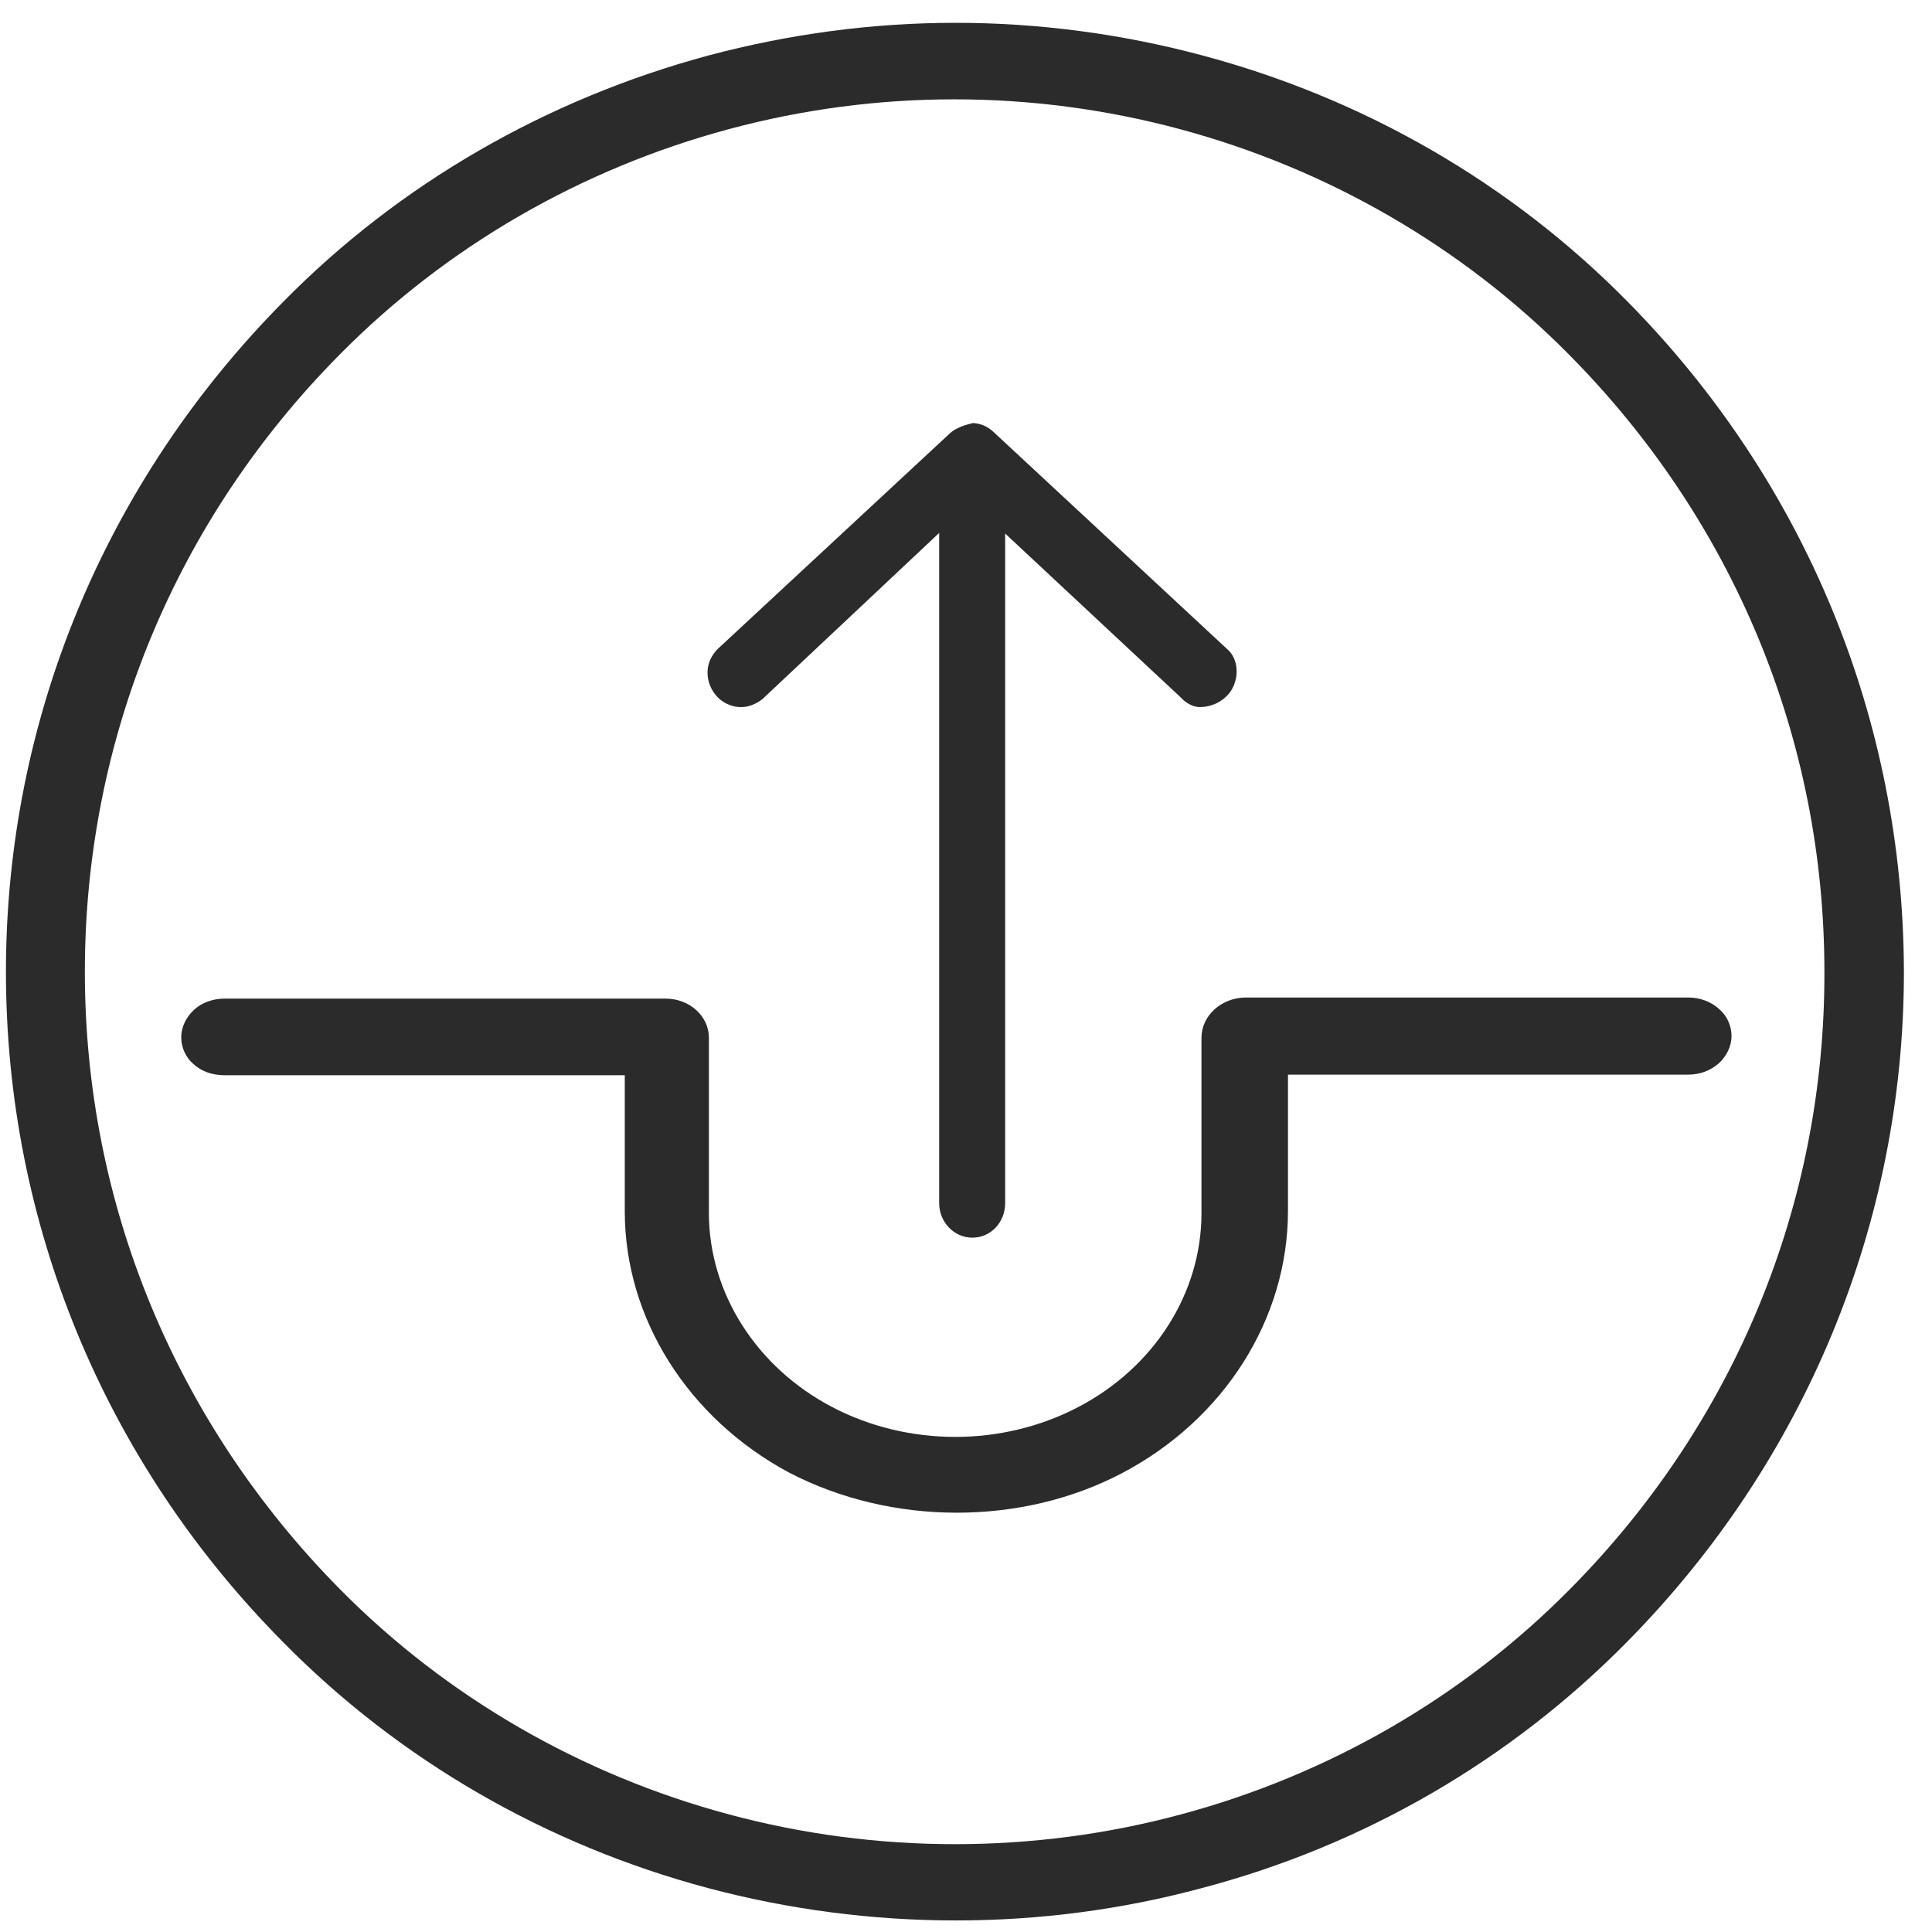 <svg width="26" height="26" viewBox="0 0 26 26" fill="none" xmlns="http://www.w3.org/2000/svg">
<path d="M3.021 13.439C2.864 13.439 2.714 13.494 2.612 13.589C2.502 13.691 2.439 13.825 2.439 13.958C2.439 14.1 2.502 14.234 2.604 14.32C2.714 14.422 2.864 14.47 3.021 14.47H8.408V16.302C8.408 17.741 9.257 19.086 10.618 19.817C12.009 20.54 13.755 20.532 15.1 19.825C16.476 19.101 17.333 17.749 17.333 16.294V14.462H22.72C22.877 14.462 23.019 14.407 23.129 14.312C23.239 14.21 23.302 14.076 23.302 13.943C23.302 13.801 23.239 13.667 23.137 13.581C23.027 13.479 22.877 13.424 22.72 13.424H16.752C16.437 13.431 16.169 13.667 16.169 13.966V16.325C16.169 17.403 15.533 18.401 14.51 18.936C13.488 19.471 12.222 19.471 11.2 18.936C10.177 18.401 9.54 17.395 9.54 16.325V13.966C9.54 13.675 9.281 13.439 8.958 13.439H3.021Z" fill="#2B2B2B"/>
<path d="M21.902 4.058C20.337 2.469 18.364 1.329 16.185 0.747C15.1 0.456 13.976 0.307 12.859 0.307C11.742 0.307 10.626 0.456 9.532 0.747C7.346 1.337 5.372 2.477 3.815 4.058C1.409 6.488 0.08 9.696 0.08 13.078C0.08 16.459 1.401 19.668 3.808 22.097C5.372 23.686 7.346 24.826 9.525 25.408C11.711 25.99 14.023 25.99 16.177 25.408C18.356 24.834 20.33 23.686 21.895 22.097C24.293 19.668 25.622 16.459 25.622 13.078C25.614 9.688 24.301 6.488 21.902 4.058ZM21.124 21.39C19.693 22.837 17.884 23.883 15.894 24.417C14.903 24.685 13.873 24.818 12.851 24.818C11.829 24.818 10.806 24.685 9.808 24.417C7.818 23.883 6.009 22.837 4.578 21.39C2.361 19.148 1.142 16.2 1.142 13.078C1.142 9.948 2.361 6.999 4.578 4.765C6.009 3.319 7.818 2.273 9.808 1.738C11.797 1.203 13.889 1.203 15.879 1.738C17.868 2.273 19.677 3.319 21.108 4.765C23.334 7.007 24.552 9.956 24.552 13.078C24.56 16.207 23.341 19.156 21.124 21.39Z" fill="#2B2B2B"/>
<path d="M12.639 7.172V16.192C12.639 16.443 12.835 16.656 13.087 16.656C13.331 16.656 13.527 16.451 13.527 16.192V7.18L15.886 9.382C15.973 9.476 16.075 9.523 16.17 9.515C16.319 9.507 16.445 9.444 16.539 9.334C16.689 9.146 16.673 8.862 16.508 8.729L13.394 5.835C13.284 5.725 13.189 5.701 13.095 5.693C13.079 5.701 12.906 5.725 12.788 5.827L9.698 8.697C9.595 8.784 9.54 8.886 9.525 8.996C9.509 9.122 9.548 9.256 9.635 9.358C9.713 9.452 9.831 9.507 9.941 9.515H9.957C10.059 9.523 10.177 9.476 10.264 9.405L12.639 7.172Z" fill="#2B2B2B"/>
</svg>
